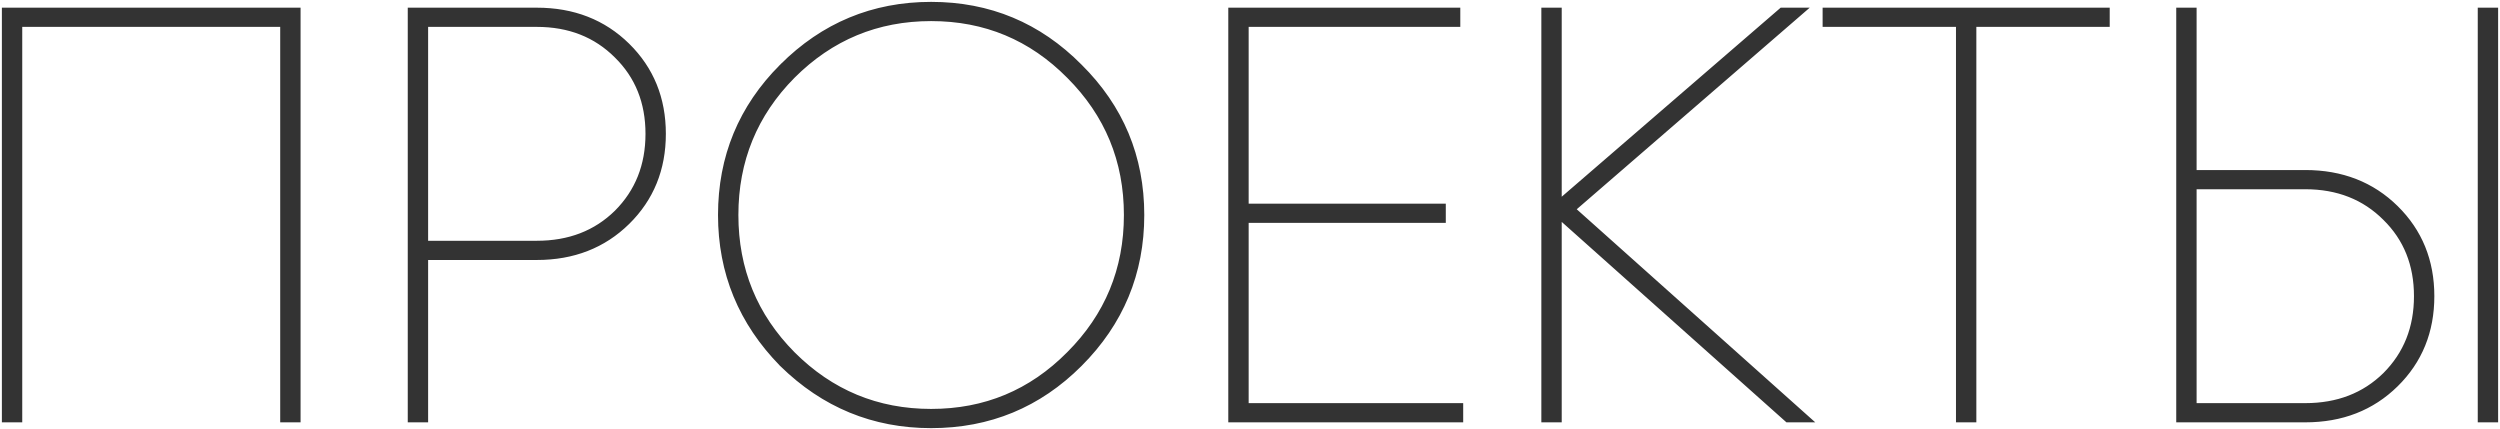 <?xml version="1.0" encoding="UTF-8"?> <svg xmlns="http://www.w3.org/2000/svg" width="798" height="137" viewBox="0 0 798 137" fill="none"> <path d="M2 3.151H1.3V3.851V133.41V134.11H2H5.702H6.402V133.41V7.883H90.141V133.41V134.11H90.841H94.543H95.243V133.41V3.851V3.151H94.543H2ZM131.555 3.151H130.855V3.851V133.41V134.11H131.555H135.257H135.957V133.41V82.287H171.348C182.989 82.287 192.672 78.524 200.342 70.981C208.01 63.438 211.841 54.001 211.841 42.719C211.841 31.437 208.01 22 200.342 14.457C192.672 6.914 182.989 3.151 171.348 3.151H131.555ZM196.765 17.857L196.77 17.861C203.41 24.383 206.74 32.649 206.74 42.719C206.74 52.787 203.411 61.117 196.768 67.763C190.127 74.282 181.672 77.555 171.348 77.555H135.957V7.883H171.348C181.669 7.883 190.123 11.215 196.765 17.857ZM249.524 116.317L249.533 116.326C262.865 129.409 278.773 135.96 297.22 135.96C315.79 135.96 331.639 129.409 344.727 116.321C357.936 103.112 364.551 87.202 364.551 68.63C364.551 50.059 357.937 34.21 344.725 21.122C331.639 7.913 315.791 1.3 297.22 1.3C278.648 1.3 262.739 7.914 249.529 21.123L250.024 21.618L249.529 21.123C236.441 34.212 229.89 50.06 229.89 68.63C229.89 87.078 236.442 102.985 249.524 116.316L249.524 116.317ZM341.143 24.332L341.146 24.334C353.353 36.542 359.449 51.293 359.449 68.63C359.449 85.967 353.353 100.718 341.146 112.926L341.143 112.928C329.059 125.134 314.432 131.229 297.22 131.229C280.009 131.229 265.319 125.134 253.111 112.927C241.027 100.72 234.992 85.968 234.992 68.63C234.992 51.292 241.028 36.54 253.111 24.333C265.319 12.126 280.009 6.031 297.22 6.031C314.432 6.031 329.059 12.126 341.143 24.332ZM466.352 130.079V129.379H465.652H397.871V70.441H460.099H460.799V69.741V66.41V65.71H460.099H397.871V7.883H464.727H465.427V7.183V3.851V3.151H464.727H393.469H392.769V3.851V133.41V134.11H393.469H465.652H466.352V133.41V130.079ZM502.232 66.788L574.368 4.381L575.789 3.151H573.91H568.913H568.652L568.455 3.321L497.8 64.325V3.851V3.151H497.1H493.398H492.698V3.851V133.41V134.11H493.398H497.1H497.8V133.41V69.268L570.298 133.933L570.497 134.11H570.764H575.761H577.595L576.227 132.888L502.232 66.788ZM583.18 3.151H582.48V3.851V7.183V7.883H583.18H625.049V133.41V134.11H625.749H629.451H630.151V133.41V7.883H672.02H672.72V7.183V3.851V3.151H672.02H583.18ZM695.355 133.41V134.11H696.055H735.848C747.489 134.11 757.172 130.348 764.842 122.804C772.51 115.262 776.341 105.824 776.341 94.542C776.341 83.261 772.51 73.823 764.842 66.281C757.172 58.737 747.489 54.975 735.848 54.975H700.457V3.851V3.151H699.757H696.055H695.355V3.851V133.41ZM796 134.11H796.7V133.41V3.851V3.151H796H792.298H791.598V3.851V133.41V134.11H792.298H796ZM761.265 69.681L761.27 69.686C767.911 76.206 771.24 84.473 771.24 94.542C771.24 104.611 767.911 112.941 761.267 119.587C754.626 126.106 746.172 129.379 735.848 129.379H700.457V59.706H735.848C746.169 59.706 754.623 63.039 761.265 69.681Z" fill="#333333" stroke="#333333" stroke-width="1.4"></path> </svg> 